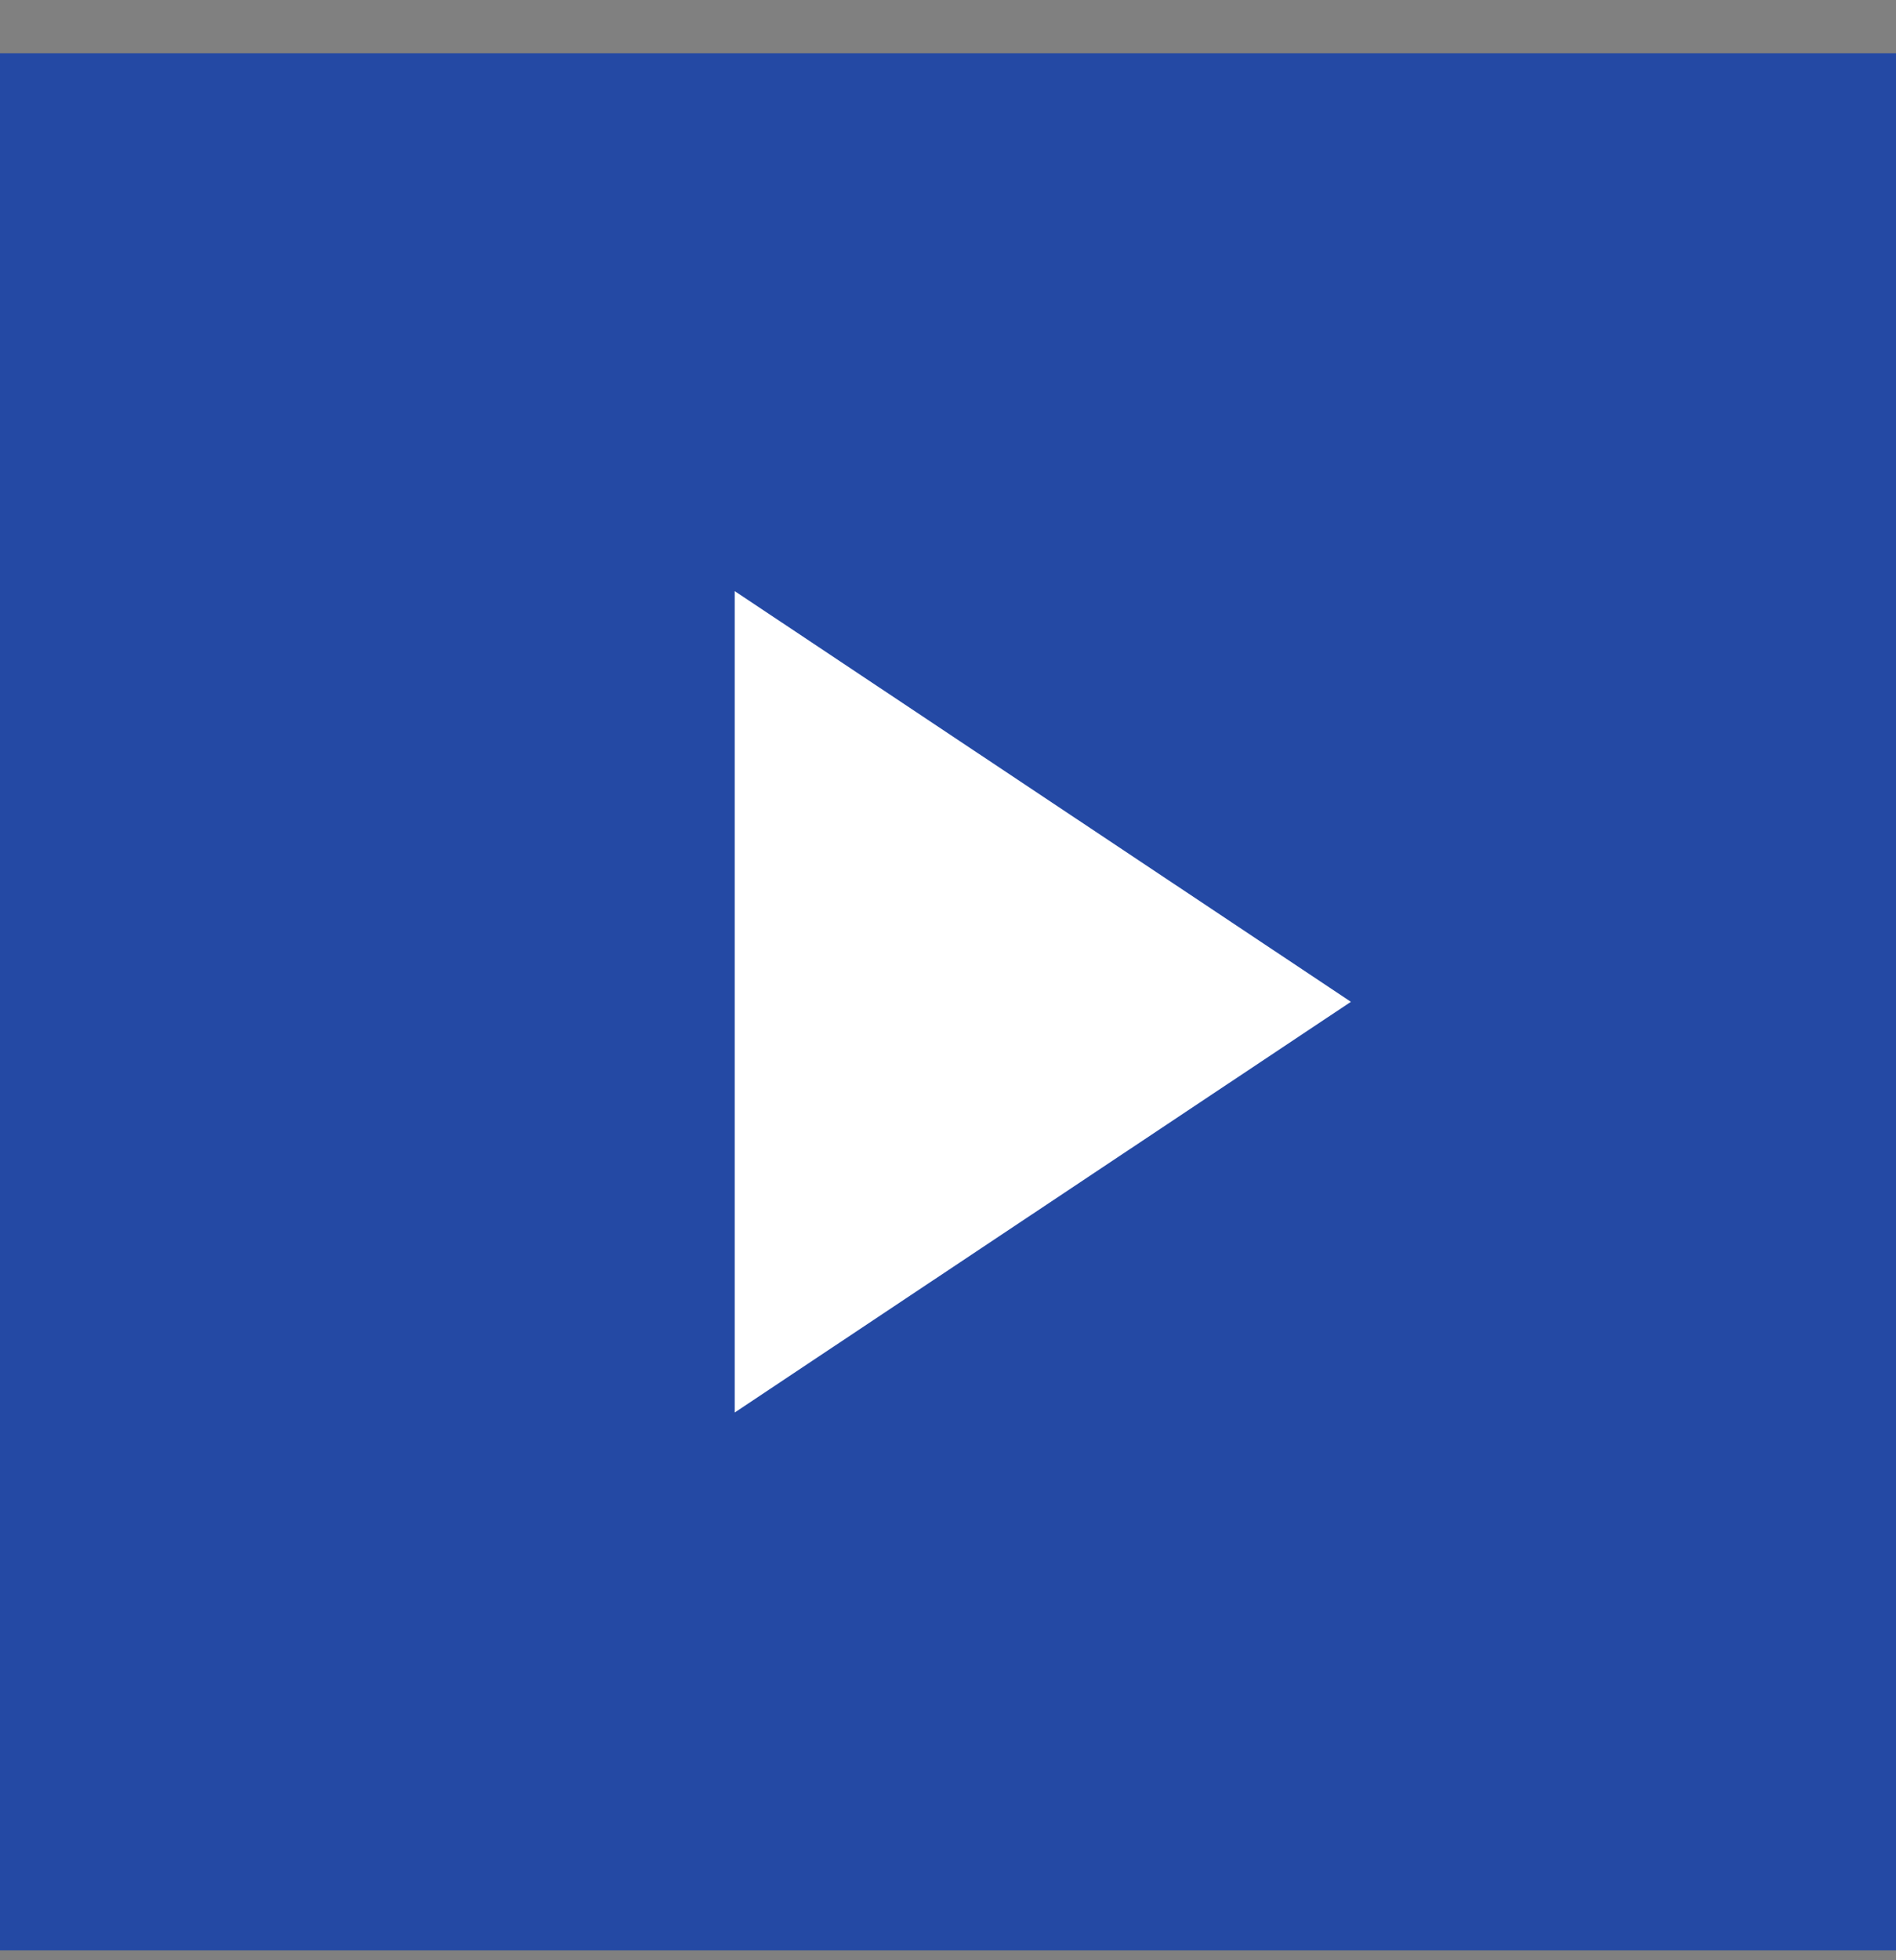 <svg width="30" height="31" viewBox="0 0 30 31" fill="none" xmlns="http://www.w3.org/2000/svg">
<rect x="0" y="0" width="30" height="31" fill="#808080" stroke="none"/>
<rect width="30" height="30" transform="translate(0 0.843)" fill="#2449A4"/>
<path d="M21.375 15.843L11.625 22.338V9.348L21.375 15.843Z" fill="white"/>
</svg>
